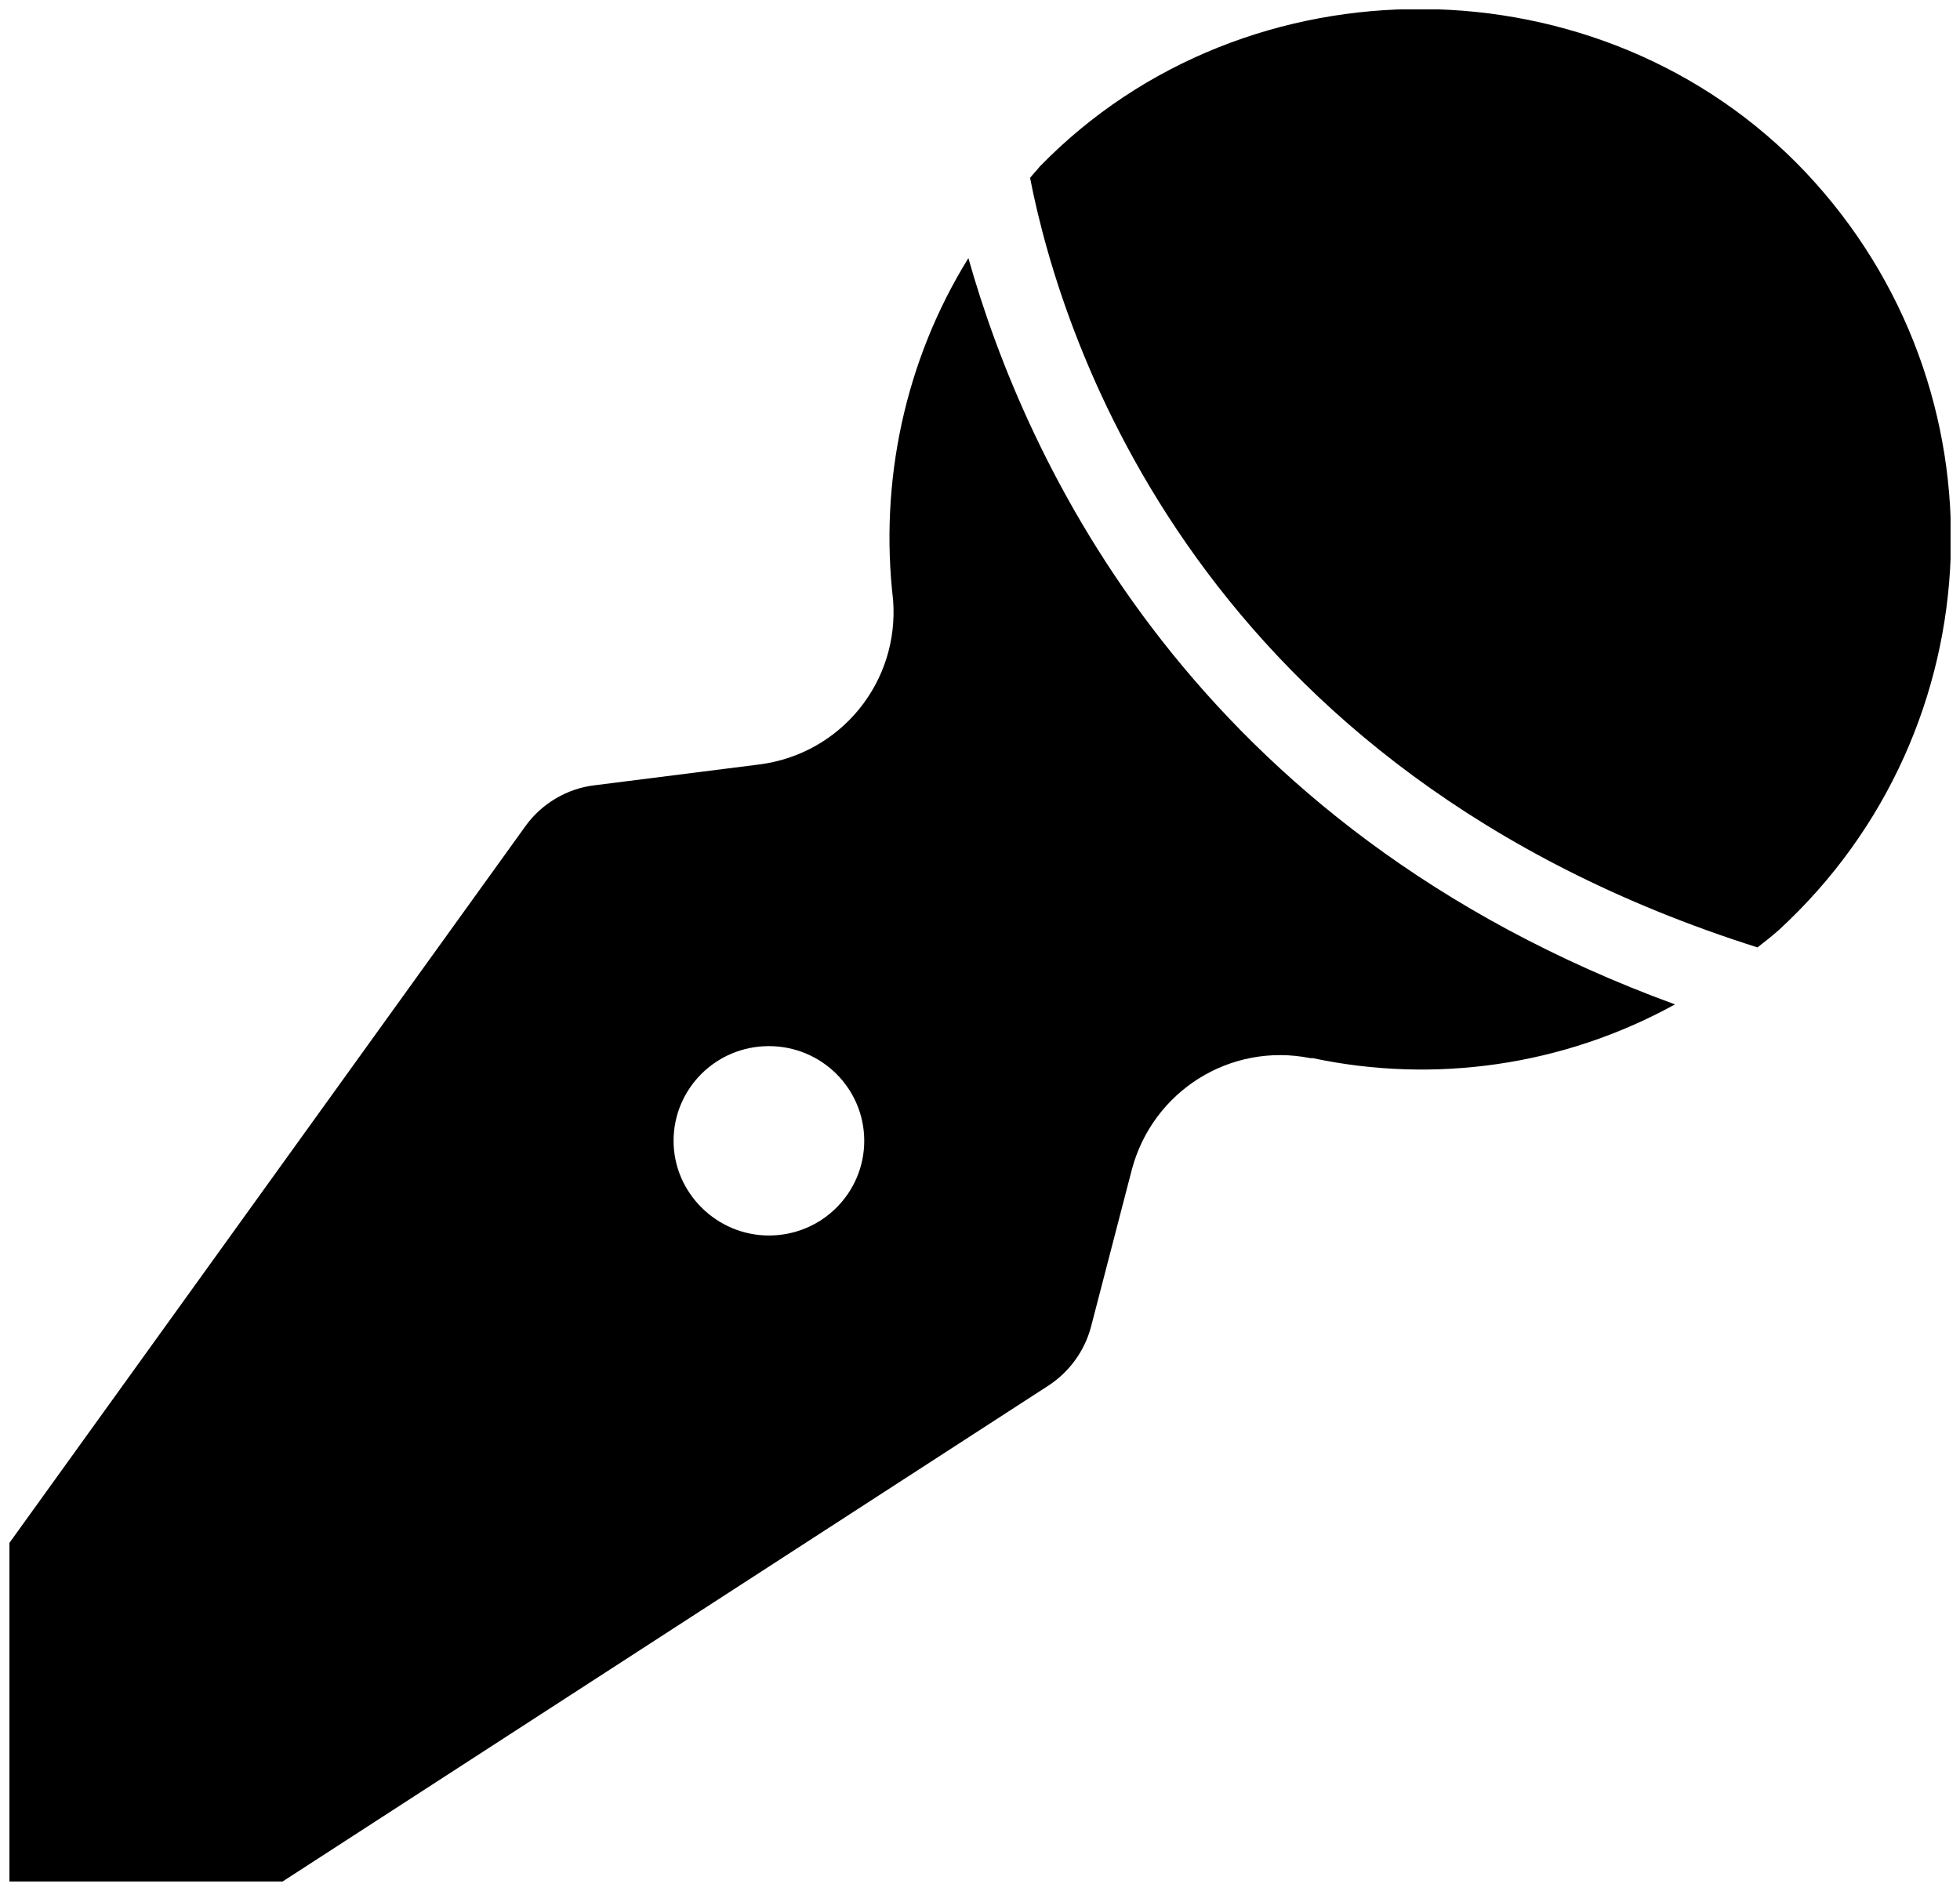<?xml version="1.0" encoding="UTF-8"?>
<svg xmlns="http://www.w3.org/2000/svg" width="425" height="410" viewBox="0 0 425 410" fill="none">
  <g clip-path="url(#clip0_2676_7477)">
    <path d="M381.088 205.436C382.652 204.218 384.215 203 385.779 201.607C433.028 158.107 435.808 84.329 391.511 37.349C347.388 -9.284 270.26 -9.98 225.442 36.131C224.747 37.001 224.052 37.697 223.357 38.567C230.306 74.237 260.184 167.155 381.088 205.436Z" fill="black"></path>
    <path d="M209.982 55.967C196.085 78.413 190.7 104.688 193.653 130.092C195.042 147.84 182.361 163.501 164.643 165.763L128.858 170.287C122.952 170.983 117.393 174.289 113.919 179.161L2.048 334.546L2.048 407.975L61.284 407.975L227.353 300.441C231.869 297.483 235.17 292.959 236.56 287.739L245.419 253.634C249.935 236.582 266.786 225.968 284.157 229.448H284.678C310.909 235.016 338.876 231.188 363.196 217.79C258.447 179.509 222.315 99.642 209.982 55.967ZM166.727 267.903C155.436 267.903 146.055 258.68 146.055 247.37C146.055 236.06 155.262 226.838 166.727 226.838C178.192 226.838 187.399 236.06 187.399 247.37C187.399 258.68 178.192 267.903 166.727 267.903Z" fill="black"></path>
  </g>
  <defs>
    <clipPath id="clip0_2676_7477">
      <rect width="420.905" height="405.949" fill="white" transform="translate(2.048 2.025)"></rect>
    </clipPath>
  </defs>
</svg>
